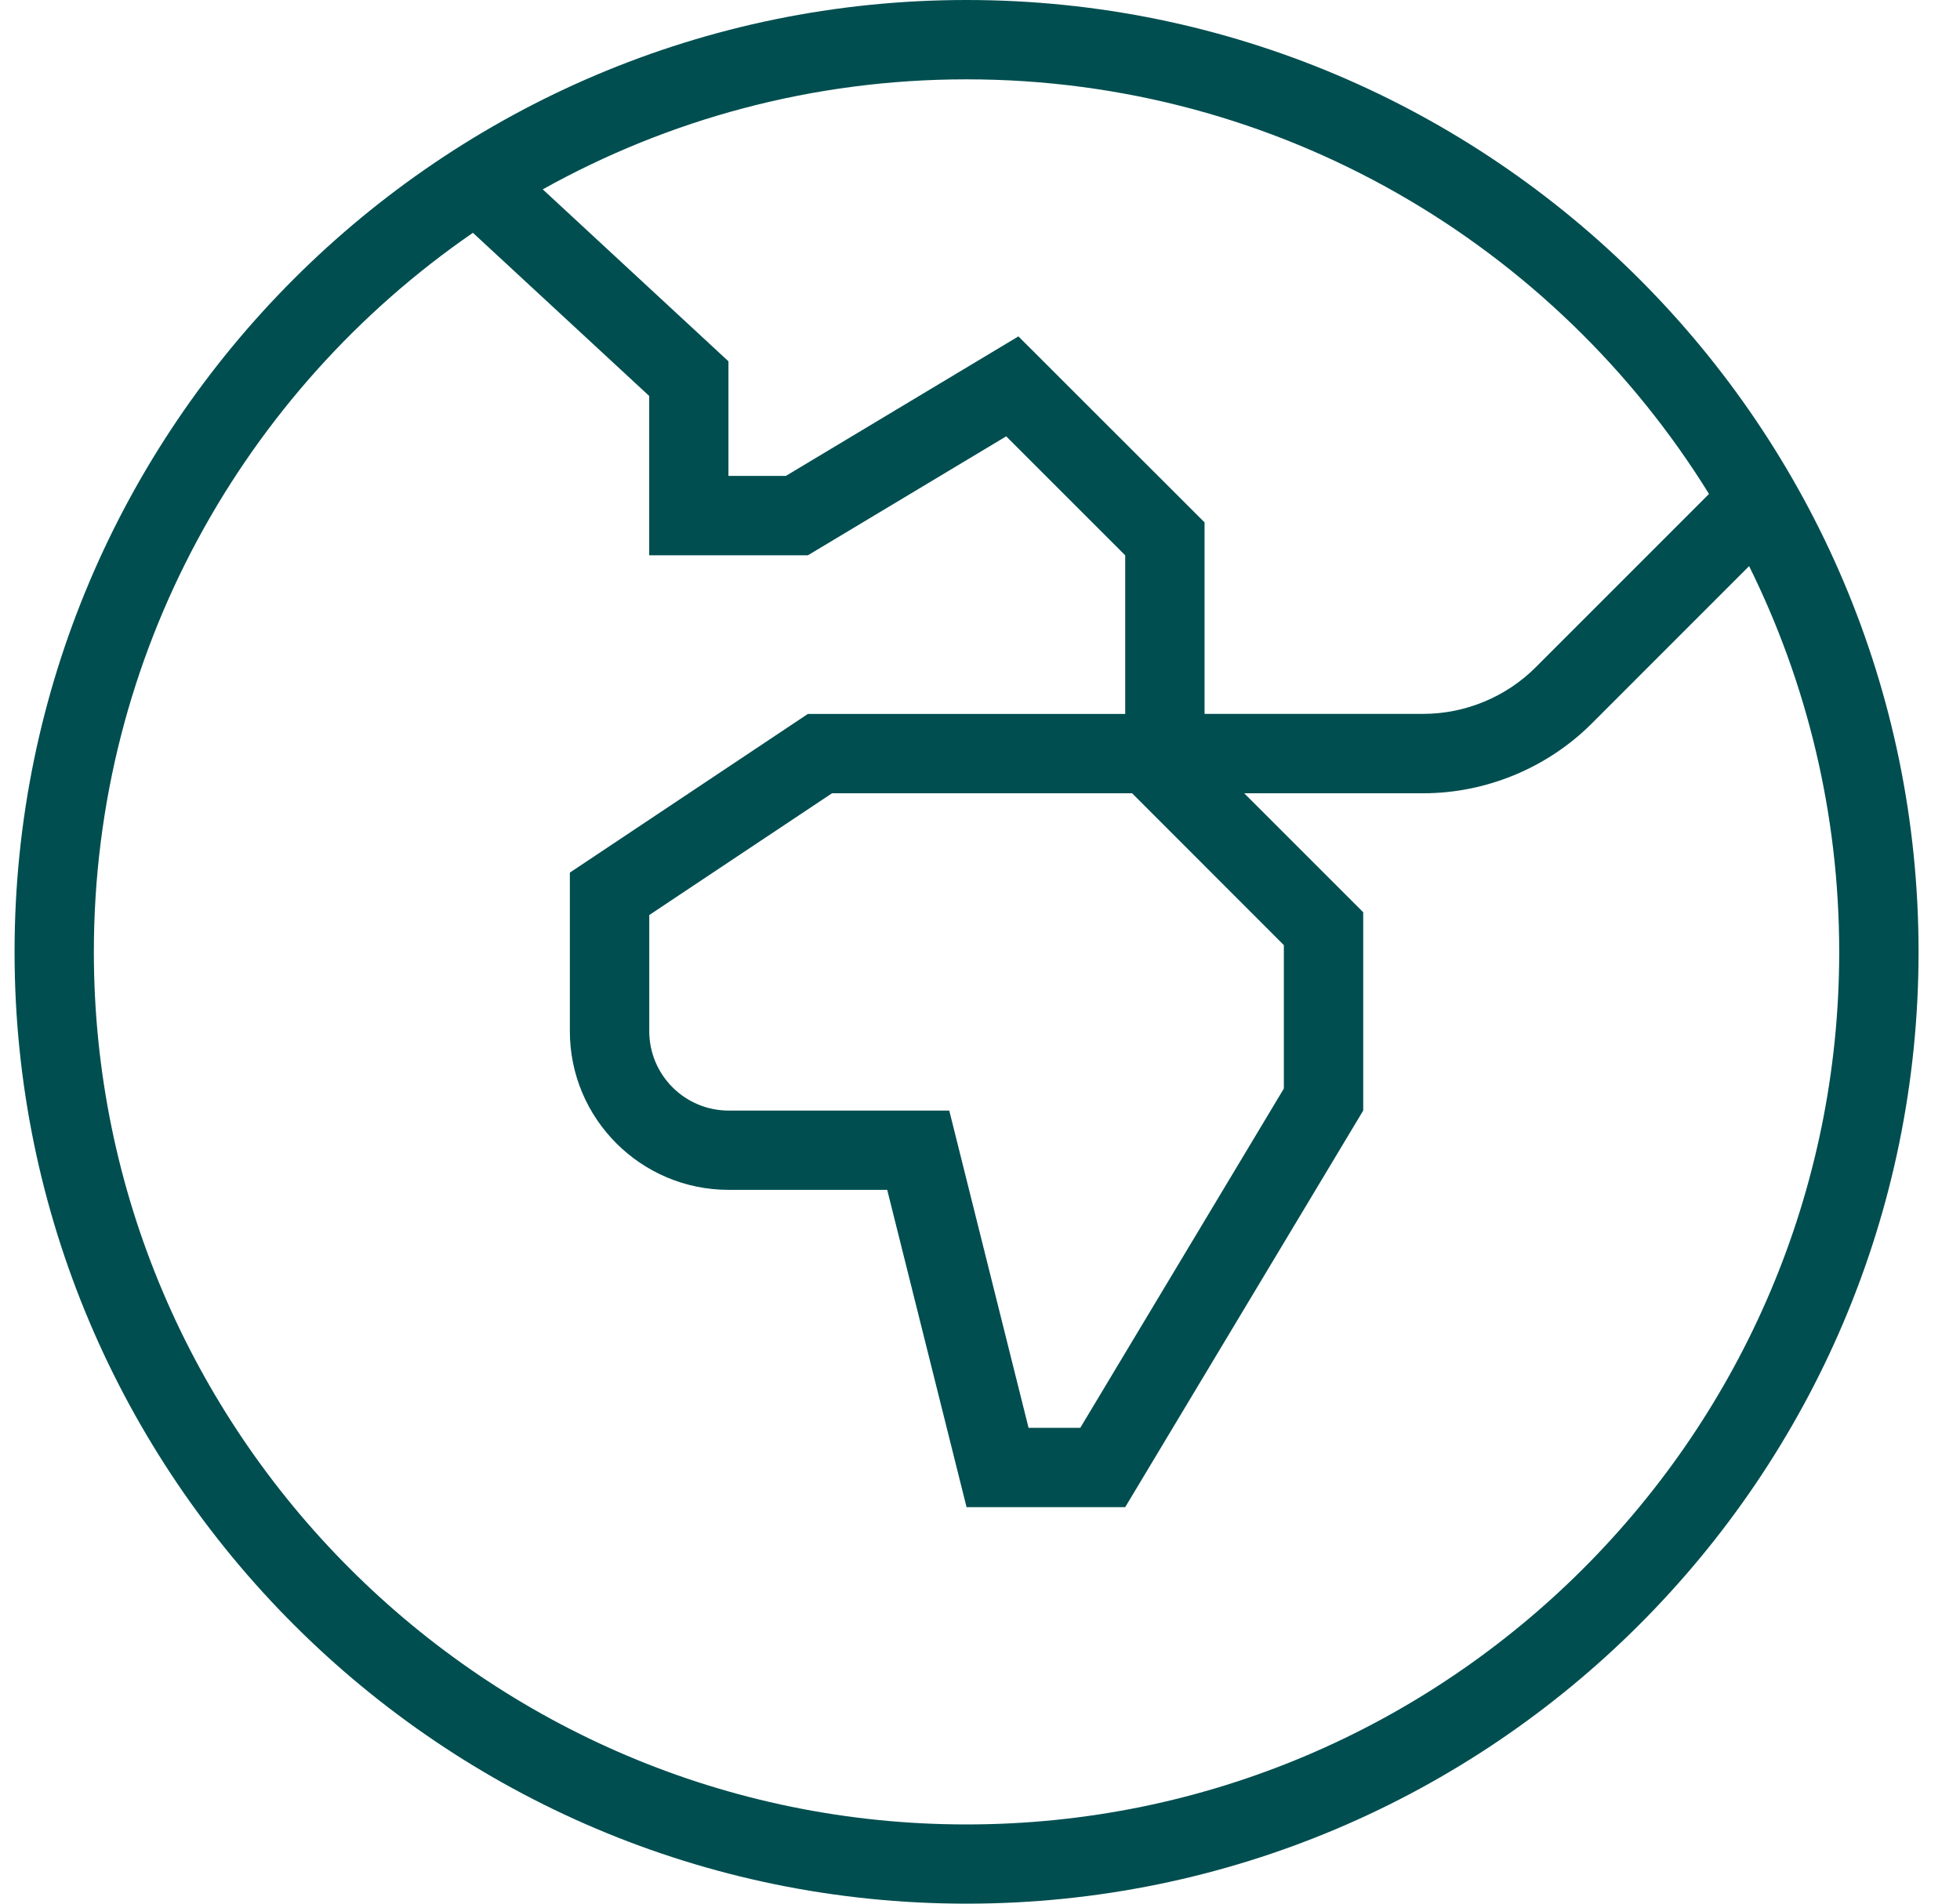 <svg width="35" height="34" viewBox="0 0 35 34" fill="none" xmlns="http://www.w3.org/2000/svg">
<g clip-path="url(#clip0_68_220)">
<path d="M17.26 0C7.886 0 0.26 7.626 0.26 17C0.26 26.374 7.886 34 17.26 34C26.634 34 34.26 26.374 34.26 17C34.26 7.626 26.634 0 17.26 0ZM30.518 8.822L27.42 11.921C26.893 12.448 26.163 12.75 25.417 12.75H21.51V9.33L18.186 6.008L14.033 8.5H13.008V6.453L9.692 3.382C11.934 2.131 14.514 1.417 17.258 1.417C22.853 1.417 27.77 4.38 30.518 8.822ZM22.926 16.88V19.442L19.291 25.501H18.367L16.951 19.835H13.011C12.229 19.835 11.594 19.199 11.594 18.418V16.343L14.857 14.168H20.216L22.926 16.88ZM17.26 32.585C8.668 32.585 1.676 25.593 1.676 17.001C1.676 11.678 4.361 6.97 8.445 4.158L11.593 7.072V9.918H14.426L17.968 7.793L20.093 9.918V12.751H14.426L10.176 15.585V18.418C10.176 19.981 11.447 21.251 13.01 21.251H15.843L17.26 26.918H20.093L24.343 19.835V16.293L22.218 14.168H25.417C26.536 14.168 27.631 13.715 28.422 12.924L31.234 10.111C32.264 12.19 32.843 14.529 32.843 17.001C32.843 25.593 25.852 32.585 17.26 32.585Z" fill="#004E50"/>
</g>
<defs>
<clipPath id="clip0_68_220">
<rect width="34" height="34" fill="white" transform="translate(0.26)"/>
</clipPath>
</defs>
</svg>

